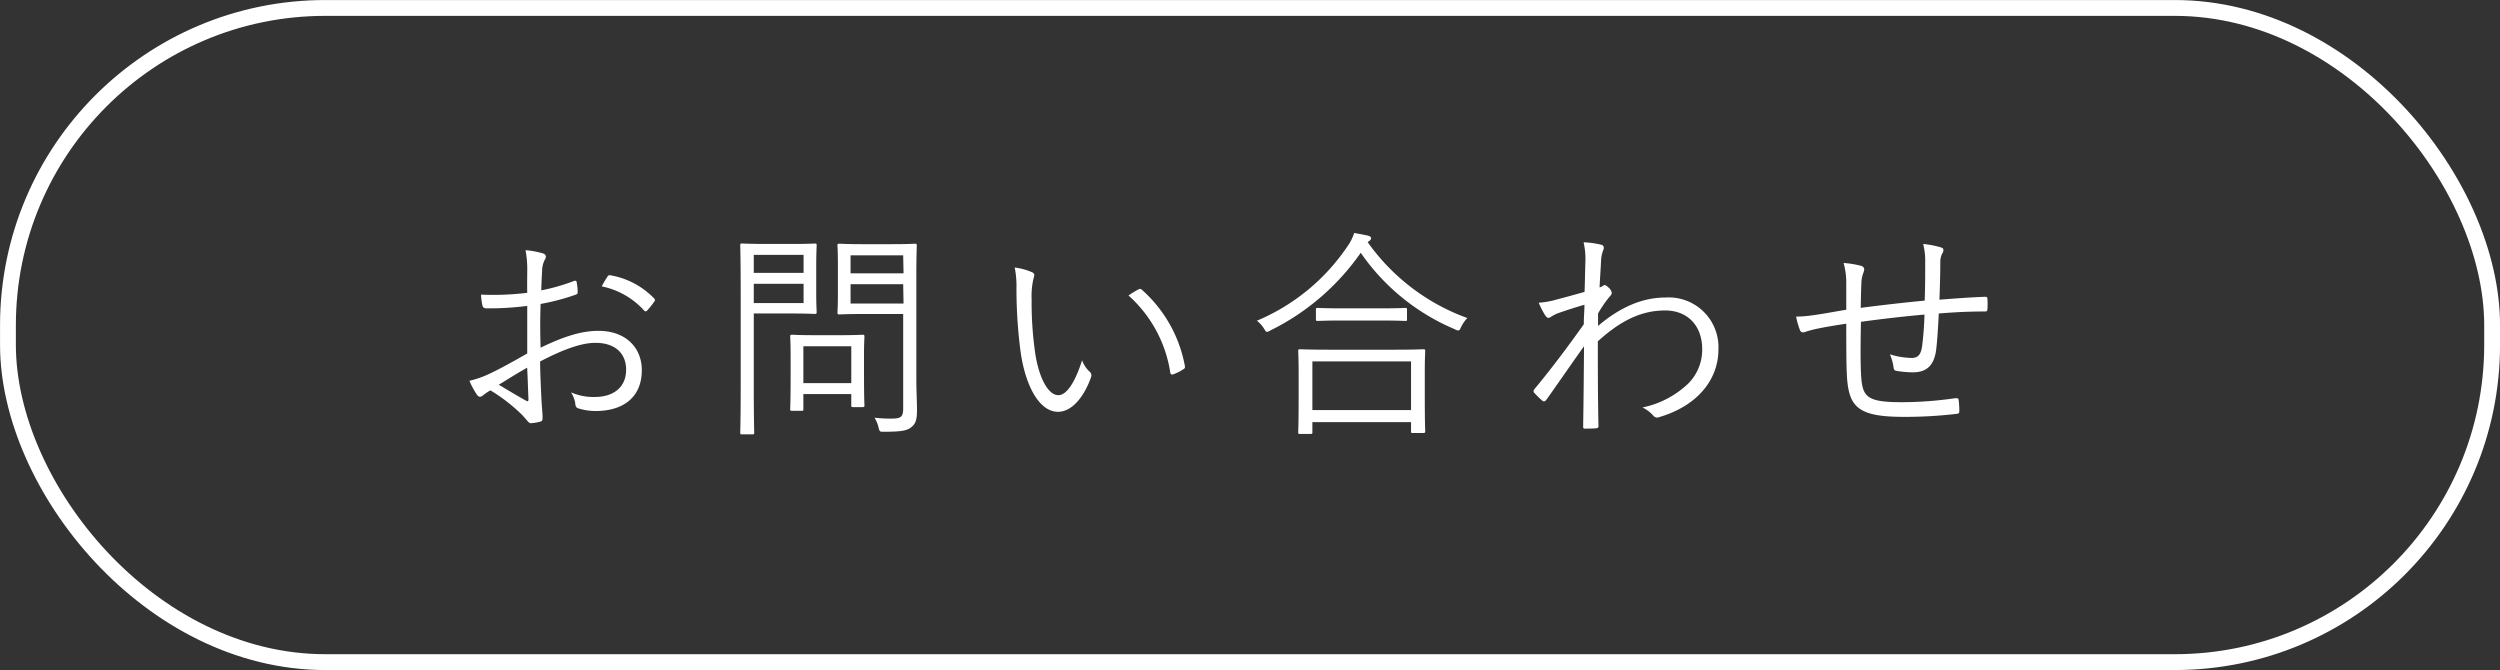 <svg id="レイヤー_1" data-name="レイヤー 1" xmlns="http://www.w3.org/2000/svg" viewBox="0 0 345.86 92.7"><rect x="0" y="0" width="345.86" height="92.7" fill="#333333" stroke="none"/><defs><style>.cls-1{fill:#fff;}.cls-2{fill:none;stroke:#fff;stroke-miterlimit:10;stroke-width:2.19px;}</style></defs><title>smp-nav</title><path class="cls-1" d="M72.94,37.5a13.73,13.73,0,0,0-.24-2.89,11.78,11.78,0,0,1,2.45.46.48.48,0,0,1,.37.46.8.8,0,0,1-.15.4A3.31,3.31,0,0,0,75,37.5c-.06.83-.09,1.69-.12,2.67a27.57,27.57,0,0,0,4.51-1.29c.25-.09.37-.06.4.22a8.06,8.06,0,0,1,.13,1.29c0,.27-.09.31-.34.4a31,31,0,0,1-4.79,1.26c-.07,2-.07,4,0,6.05,2.92-1.41,5.47-2.33,8-2.33,3.78,0,6,2.33,6,5.44,0,3.71-2.52,5.65-6.39,5.65A7.78,7.78,0,0,1,80,56.49c-.31-.09-.4-.31-.43-.8A4.17,4.17,0,0,0,79,54.28a7.71,7.71,0,0,0,3.28.64c2.46,0,4.34-1.23,4.34-3.78,0-2.24-1.51-3.71-4.24-3.71-1.82,0-4.24.79-7.66,2.58,0,1.1.07,2.79.16,4.7.06,1.44.18,2.43.18,2.92s0,.61-.34.71a6.66,6.66,0,0,1-1.29.21c-.27,0-.43-.31-1.16-1.11A23.81,23.81,0,0,0,67.84,54c-.46.28-.77.49-1,.68a.75.75,0,0,1-.44.21c-.18,0-.3-.12-.46-.34a11.68,11.68,0,0,1-1-1.87,13.76,13.76,0,0,0,3-1.08c1.35-.64,3.11-1.62,5-2.7,0-2.18,0-4.46,0-6.58a41.49,41.49,0,0,1-5.62.34c-.4,0-.53-.15-.59-.46a8.13,8.13,0,0,1-.18-1.44,39,39,0,0,0,6.39-.25C72.91,39.4,72.94,38.54,72.94,37.5ZM69,53.23c1.47.86,2.52,1.51,3.81,2.22.21.12.3.06.3-.22-.06-1.32-.09-2.67-.18-4.36C71.5,51.67,70.45,52.34,69,53.23Zm15-14.9c.13-.22.22-.28.43-.25a11,11,0,0,1,6.09,3.23.27.27,0,0,1,0,.4,10.43,10.43,0,0,1-1,1.26.25.25,0,0,1-.4,0,10.81,10.81,0,0,0-5.87-3.35A10.94,10.94,0,0,1,84,38.33Z"/><path class="cls-1" d="M112.92,40.36c0,1.9.06,2.67.06,2.82s0,.25-.25.25-.92-.06-3.07-.06h-5.38V53.45c0,4.39.06,6.21.06,6.39s0,.25-.24.25h-1.45c-.21,0-.24,0-.24-.25s.06-2,.06-6.39V40.39c0-4.4-.06-6.27-.06-6.46s0-.24.24-.24,1.2.06,3.48.06h3.53c2.15,0,2.92-.06,3.07-.06s.25,0,.25.24-.06,1-.06,2.83Zm-1.75-5.1h-6.89v2.49h6.89Zm0,4h-6.89v2.67h6.89Zm8.36,12.11c0,3.9.06,4.55.06,4.7s0,.25-.25.25h-1.29c-.25,0-.28,0-.28-.25V54.52h-6.63v2.06c0,.22,0,.25-.25.25h-1.32c-.22,0-.25,0-.25-.25s.06-.83.06-4.88V49.55c0-2.16-.06-2.86-.06-3s0-.24.25-.24.89.06,3.16.06h3.45c2.24,0,3-.06,3.16-.06s.25,0,.25.24-.06.89-.06,2.52Zm-1.76-3.47h-6.63V53h6.63Zm9,4.42c0,1.69.09,3.29.09,4.46,0,1.35-.22,1.87-.8,2.33s-1.35.62-3.81.62c-.55,0-.55,0-.71-.59a4.42,4.42,0,0,0-.55-1.35,20,20,0,0,0,2.34.12c1.35,0,1.62-.24,1.62-1.47v-13h-5.5c-2.39,0-3.16.06-3.32.06s-.27,0-.27-.25.06-.73.06-2.64v-4c0-1.88-.06-2.46-.06-2.65s0-.24.27-.24.93.06,3.32.06h3.81c2.37,0,3.17-.06,3.32-.06s.25,0,.25.24-.06,1.42-.06,4.4Zm-1.82-17h-7.28v2.49H125Zm0,4h-7.28v2.67H125Z"/><path class="cls-1" d="M142.82,37.68c.18.1.27.22.27.34a2.2,2.2,0,0,1-.12.55,10.65,10.65,0,0,0-.25,2.83,49.06,49.06,0,0,0,.43,7c.46,3.62,1.79,6.27,3.26,6.27,1.23,0,2.4-2,3.29-4.83a3.94,3.94,0,0,0,1,1.54.68.68,0,0,1,.25.77c-.86,2.49-2.52,4.82-4.58,4.82-2.58,0-4.52-3.56-5.19-8.39a67.53,67.53,0,0,1-.56-8.57,13.31,13.31,0,0,0-.24-3A8.68,8.68,0,0,1,142.82,37.68Zm14.65,2.37c.19-.09.34-.12.46,0a18.59,18.59,0,0,1,6,10.63.35.35,0,0,1-.22.4,6.22,6.22,0,0,1-1.41.71.28.28,0,0,1-.4-.25,17.89,17.89,0,0,0-5.78-10.66A13.28,13.28,0,0,1,157.47,40.05Z"/><path class="cls-1" d="M189.21,33.5A29,29,0,0,0,203,44a4.52,4.52,0,0,0-.86,1.23c-.15.34-.24.49-.4.49a1.13,1.13,0,0,1-.49-.18,29.88,29.88,0,0,1-13-10.57,33,33,0,0,1-12.51,10.75,1.16,1.16,0,0,1-.46.19c-.15,0-.21-.12-.4-.43a4.13,4.13,0,0,0-1-1.11,28.32,28.32,0,0,0,12.6-10.39,6.28,6.28,0,0,0,.86-1.75c.74.13,1.38.25,1.91.37.3.09.43.19.43.34a.43.43,0,0,1-.22.37Zm7.9,20.87c0,4.43.06,5.13.06,5.29s0,.24-.27.24h-1.45c-.21,0-.24,0-.24-.24V58.4H181.56v1.41c0,.18,0,.22-.24.22h-1.48c-.21,0-.24,0-.24-.22s.06-.89.06-5.35V52c0-2.52-.06-3.28-.06-3.44s0-.24.24-.24,1.23.06,4.24.06h8.61c3,0,4.05-.06,4.21-.06s.27,0,.27.24-.06.92-.06,3ZM195.21,50H181.56v6.73h13.65Zm-.56-5.84c0,.21,0,.24-.24.24s-1-.06-3.6-.06H185.9c-2.59,0-3.42.06-3.6.06s-.25,0-.25-.24V42.85c0-.22,0-.25.25-.25s1,.06,3.6.06h4.91c2.58,0,3.44-.06,3.6-.06s.24,0,.24.25Z"/><path class="cls-1" d="M221.57,33.87c.34.13.37.4.22.77a4.31,4.31,0,0,0-.28,1.2c-.06,1.38-.15,2.46-.22,3.93a1.94,1.94,0,0,0,.5-.24.32.32,0,0,1,.21-.09c.12,0,.31.12.58.39a1.15,1.15,0,0,1,.4.68c0,.19-.12.34-.4.65a16.73,16.73,0,0,0-1.5,2.21c0,.67,0,1.17,0,1.72,3-2.55,6.08-3.93,9.34-3.93a6.88,6.88,0,0,1,7.31,7.25c0,3.78-2.55,7.62-8.14,9.28a.69.69,0,0,1-.89-.22,4.76,4.76,0,0,0-1.48-1.1A12.91,12.91,0,0,0,233.62,53a6.66,6.66,0,0,0,1.87-4.67c0-3.26-2-5.38-5.13-5.38s-6,1.26-9.31,4.27c0,3.9,0,7.71.09,11.74,0,.18-.09.24-.25.28s-1.07.06-1.62.06c-.19,0-.25-.06-.25-.28.06-3.78.09-7,.12-11.12-1.84,2.58-3.5,5-5.22,7.43-.19.22-.34.25-.52.13a13.33,13.33,0,0,1-1.14-1.11c-.15-.15-.12-.31,0-.49,2.3-2.77,4.52-5.72,6.85-9,0-1,.09-2,.09-2.7-1.19.34-2.61.8-3.65,1.17-.68.24-1.05.61-1.29.64s-.31-.12-.53-.4a13,13,0,0,1-.86-1.69,11.78,11.78,0,0,0,2-.31c1.32-.36,2.55-.67,4.34-1.19.06-1.2.06-2.34.12-4.15a10.21,10.21,0,0,0-.25-2.71A12.17,12.17,0,0,1,221.57,33.87Z"/><path class="cls-1" d="M266.34,36.3a9.36,9.36,0,0,0-.28-2.55,13.18,13.18,0,0,1,2.4.46c.31.09.4.19.4.4a.88.88,0,0,1-.18.49,2.49,2.49,0,0,0-.25,1.11c0,1.84-.06,3.47-.12,5.25,2.33-.18,4.3-.33,6.33-.4.24,0,.31.07.31.31a10.13,10.13,0,0,1,0,1.35c0,.28-.07.37-.31.37-2.12,0-4.15.09-6.42.28-.1,2-.22,3.9-.37,5.07-.31,2.24-1.42,3.07-3.23,3.07a14.14,14.14,0,0,1-2.3-.21c-.28-.06-.34-.22-.37-.56a6.94,6.94,0,0,0-.49-1.72,10.62,10.62,0,0,0,3,.5c.92,0,1.32-.5,1.47-1.76s.28-2.79.31-4.24c-2.89.25-6,.62-8.79,1-.06,3.25-.09,6.14.06,7.9.22,2.55,1,3.22,5.53,3.22a51.28,51.28,0,0,0,7.44-.55c.37,0,.46,0,.49.28a12.36,12.36,0,0,1,.09,1.44c0,.31-.06.4-.27.43a60,60,0,0,1-7.44.43c-5.93,0-7.41-1.2-7.78-4.89-.15-1.35-.15-4.7-.15-8-1.63.25-3,.47-4.36.77a14.5,14.5,0,0,0-1.42.4c-.3.09-.49,0-.61-.24a10.48,10.48,0,0,1-.55-1.91,16.13,16.13,0,0,0,2.27-.18c1.63-.22,3.17-.53,4.67-.77,0-1.2,0-2.34,0-3.47a10.34,10.34,0,0,0-.37-3,13.07,13.07,0,0,1,2.43.4.56.56,0,0,1,.43.46,2.52,2.52,0,0,1-.18.65,4.24,4.24,0,0,0-.22,1.35c-.06,1.26-.06,2.21-.09,3.35,2.64-.34,6-.74,8.85-1C266.34,39.77,266.34,37.93,266.34,36.3Z"/><rect class="cls-2" x="1.1" y="1.1" width="343.67" height="90.5" rx="43.9"/></svg>